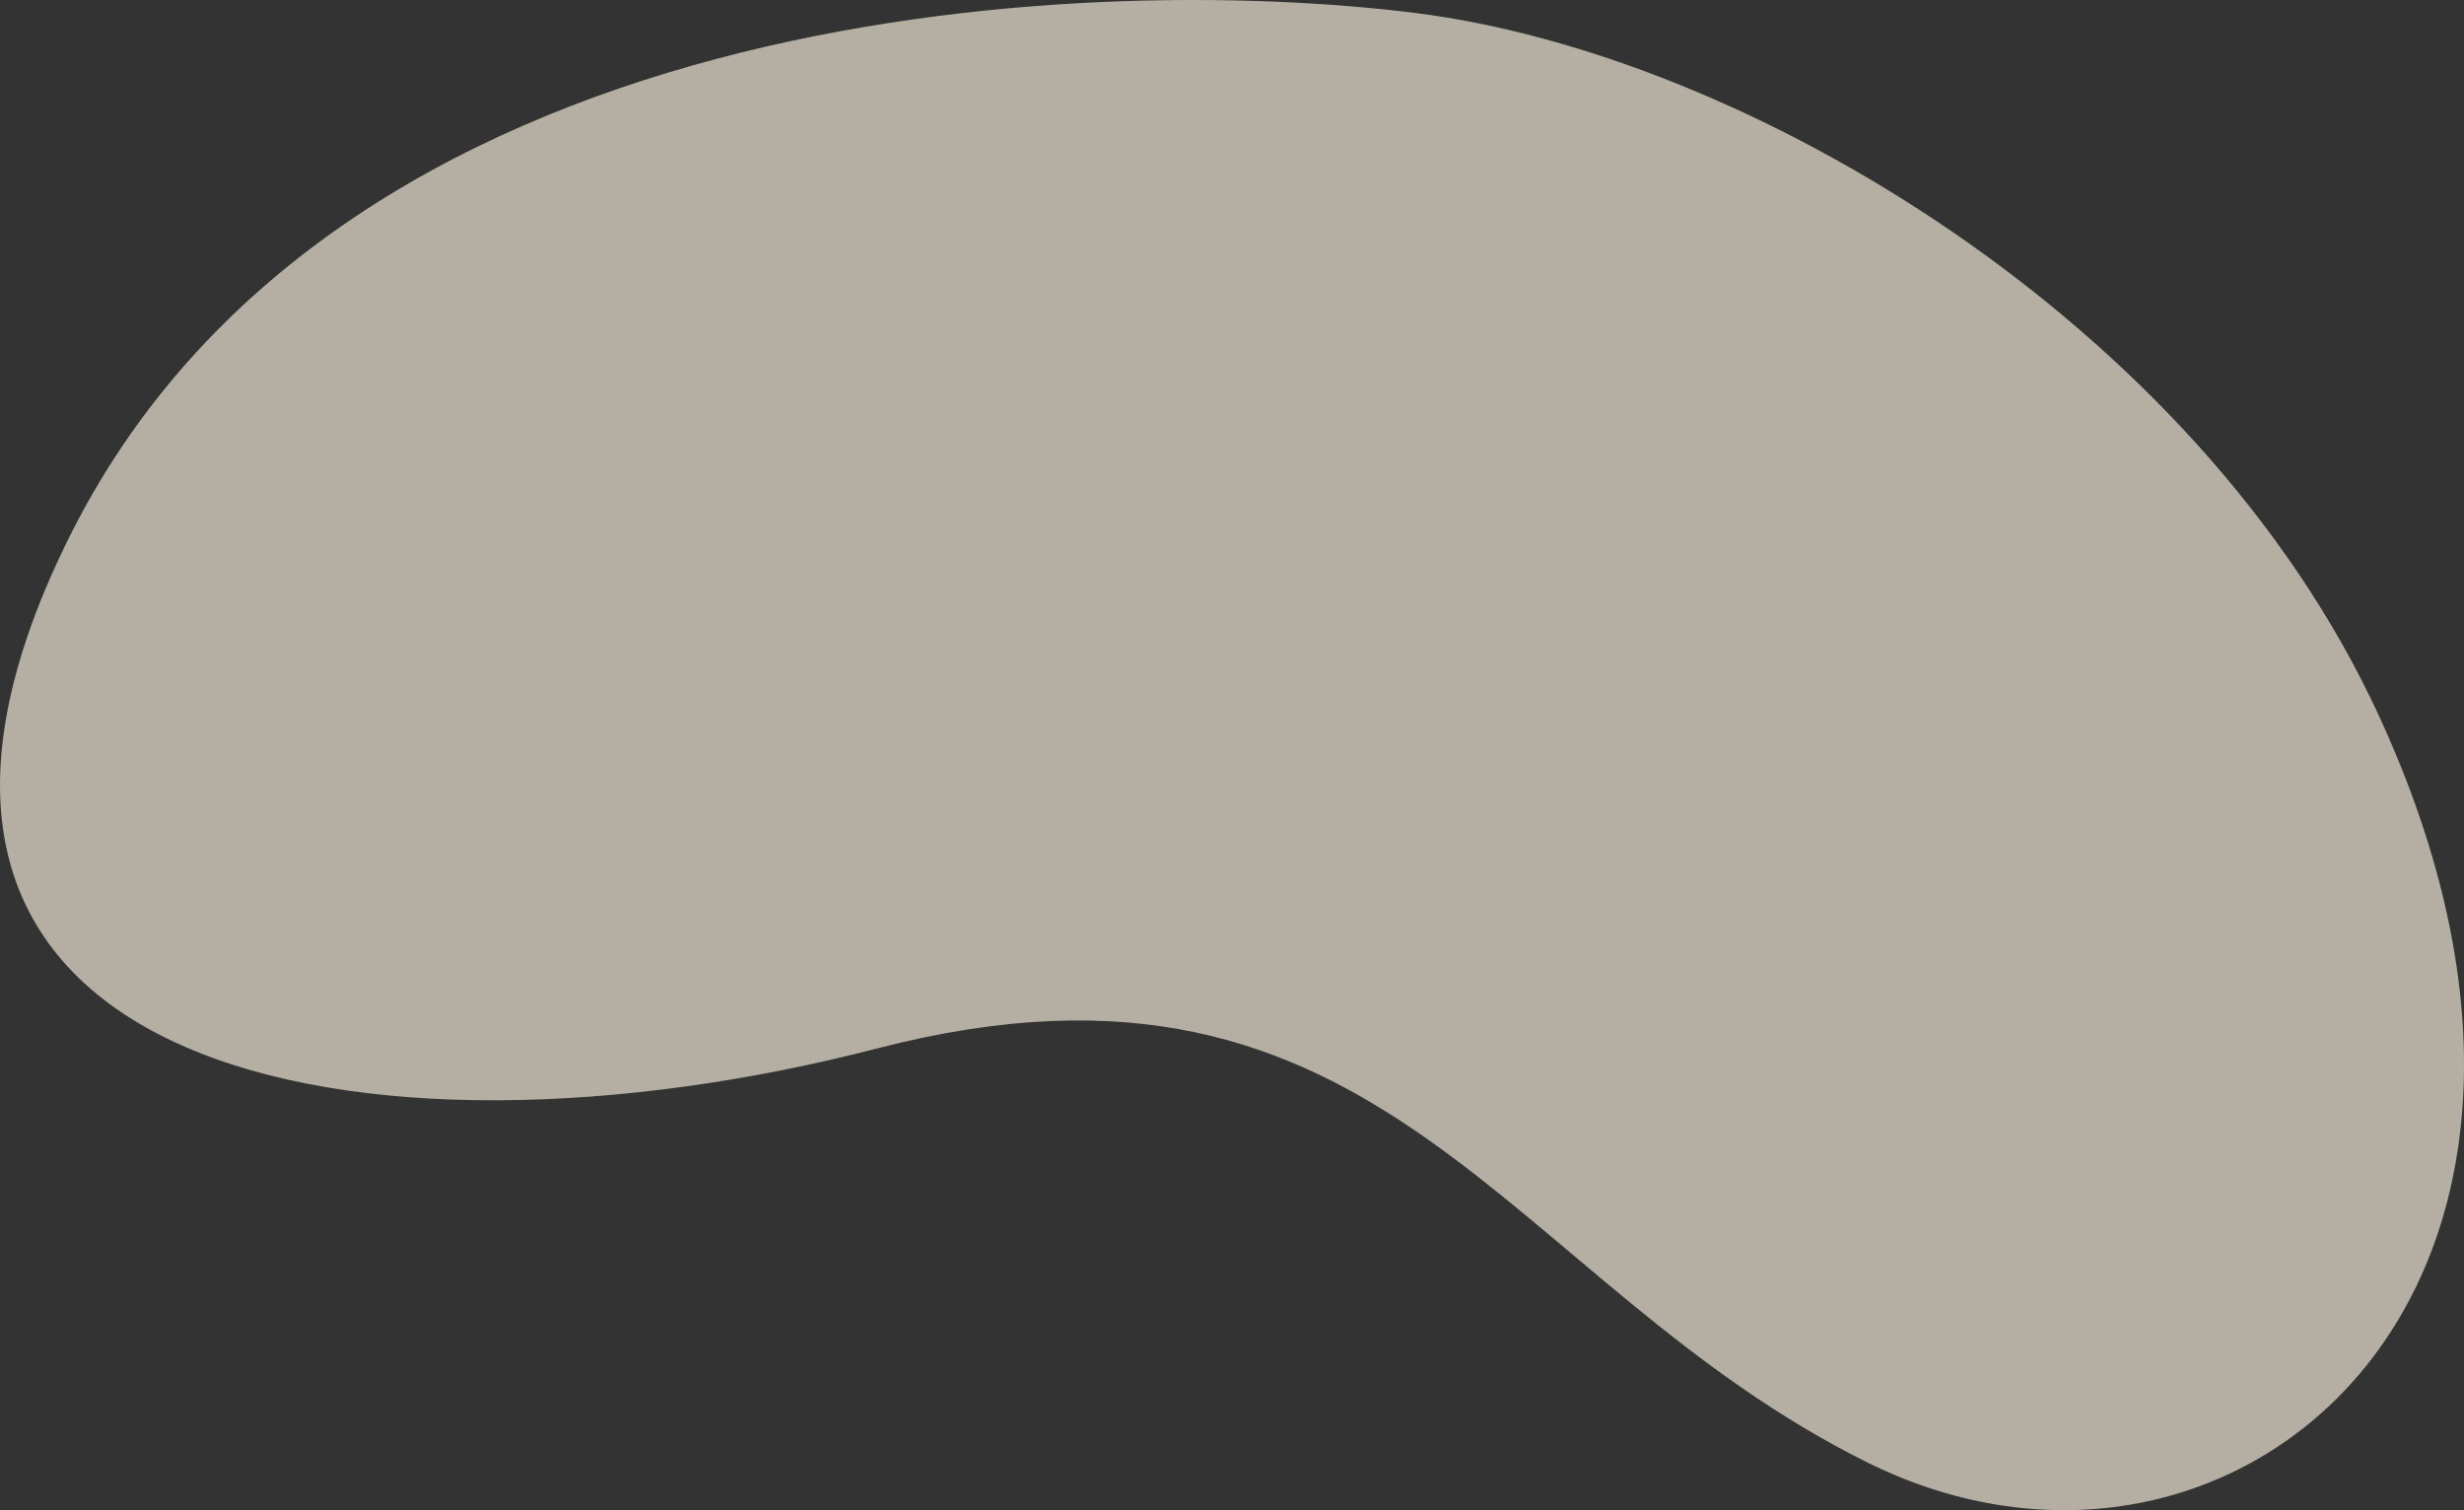 <svg xmlns="http://www.w3.org/2000/svg" width="476.805" height="292.222" viewBox="0 0 476.805 292.222">
  <rect x="0" y="0" width="476.805" height="292.222" fill="#333333" stroke="none"/>
  <path id="deco_hero_cloud-05" d="M1460.4,730.722c52.269,112.48-28.4,179.9-98.661,145.077s-93.382-105.619-191.684-80.15-208.077,5.884-156.6-98.4,196.488-109.988,260.678-101.969S1425.276,655.143,1460.4,730.722Z" transform="translate(-1000.316 -592.777)" fill="#f9f2de" opacity="0.65"/>
</svg>
